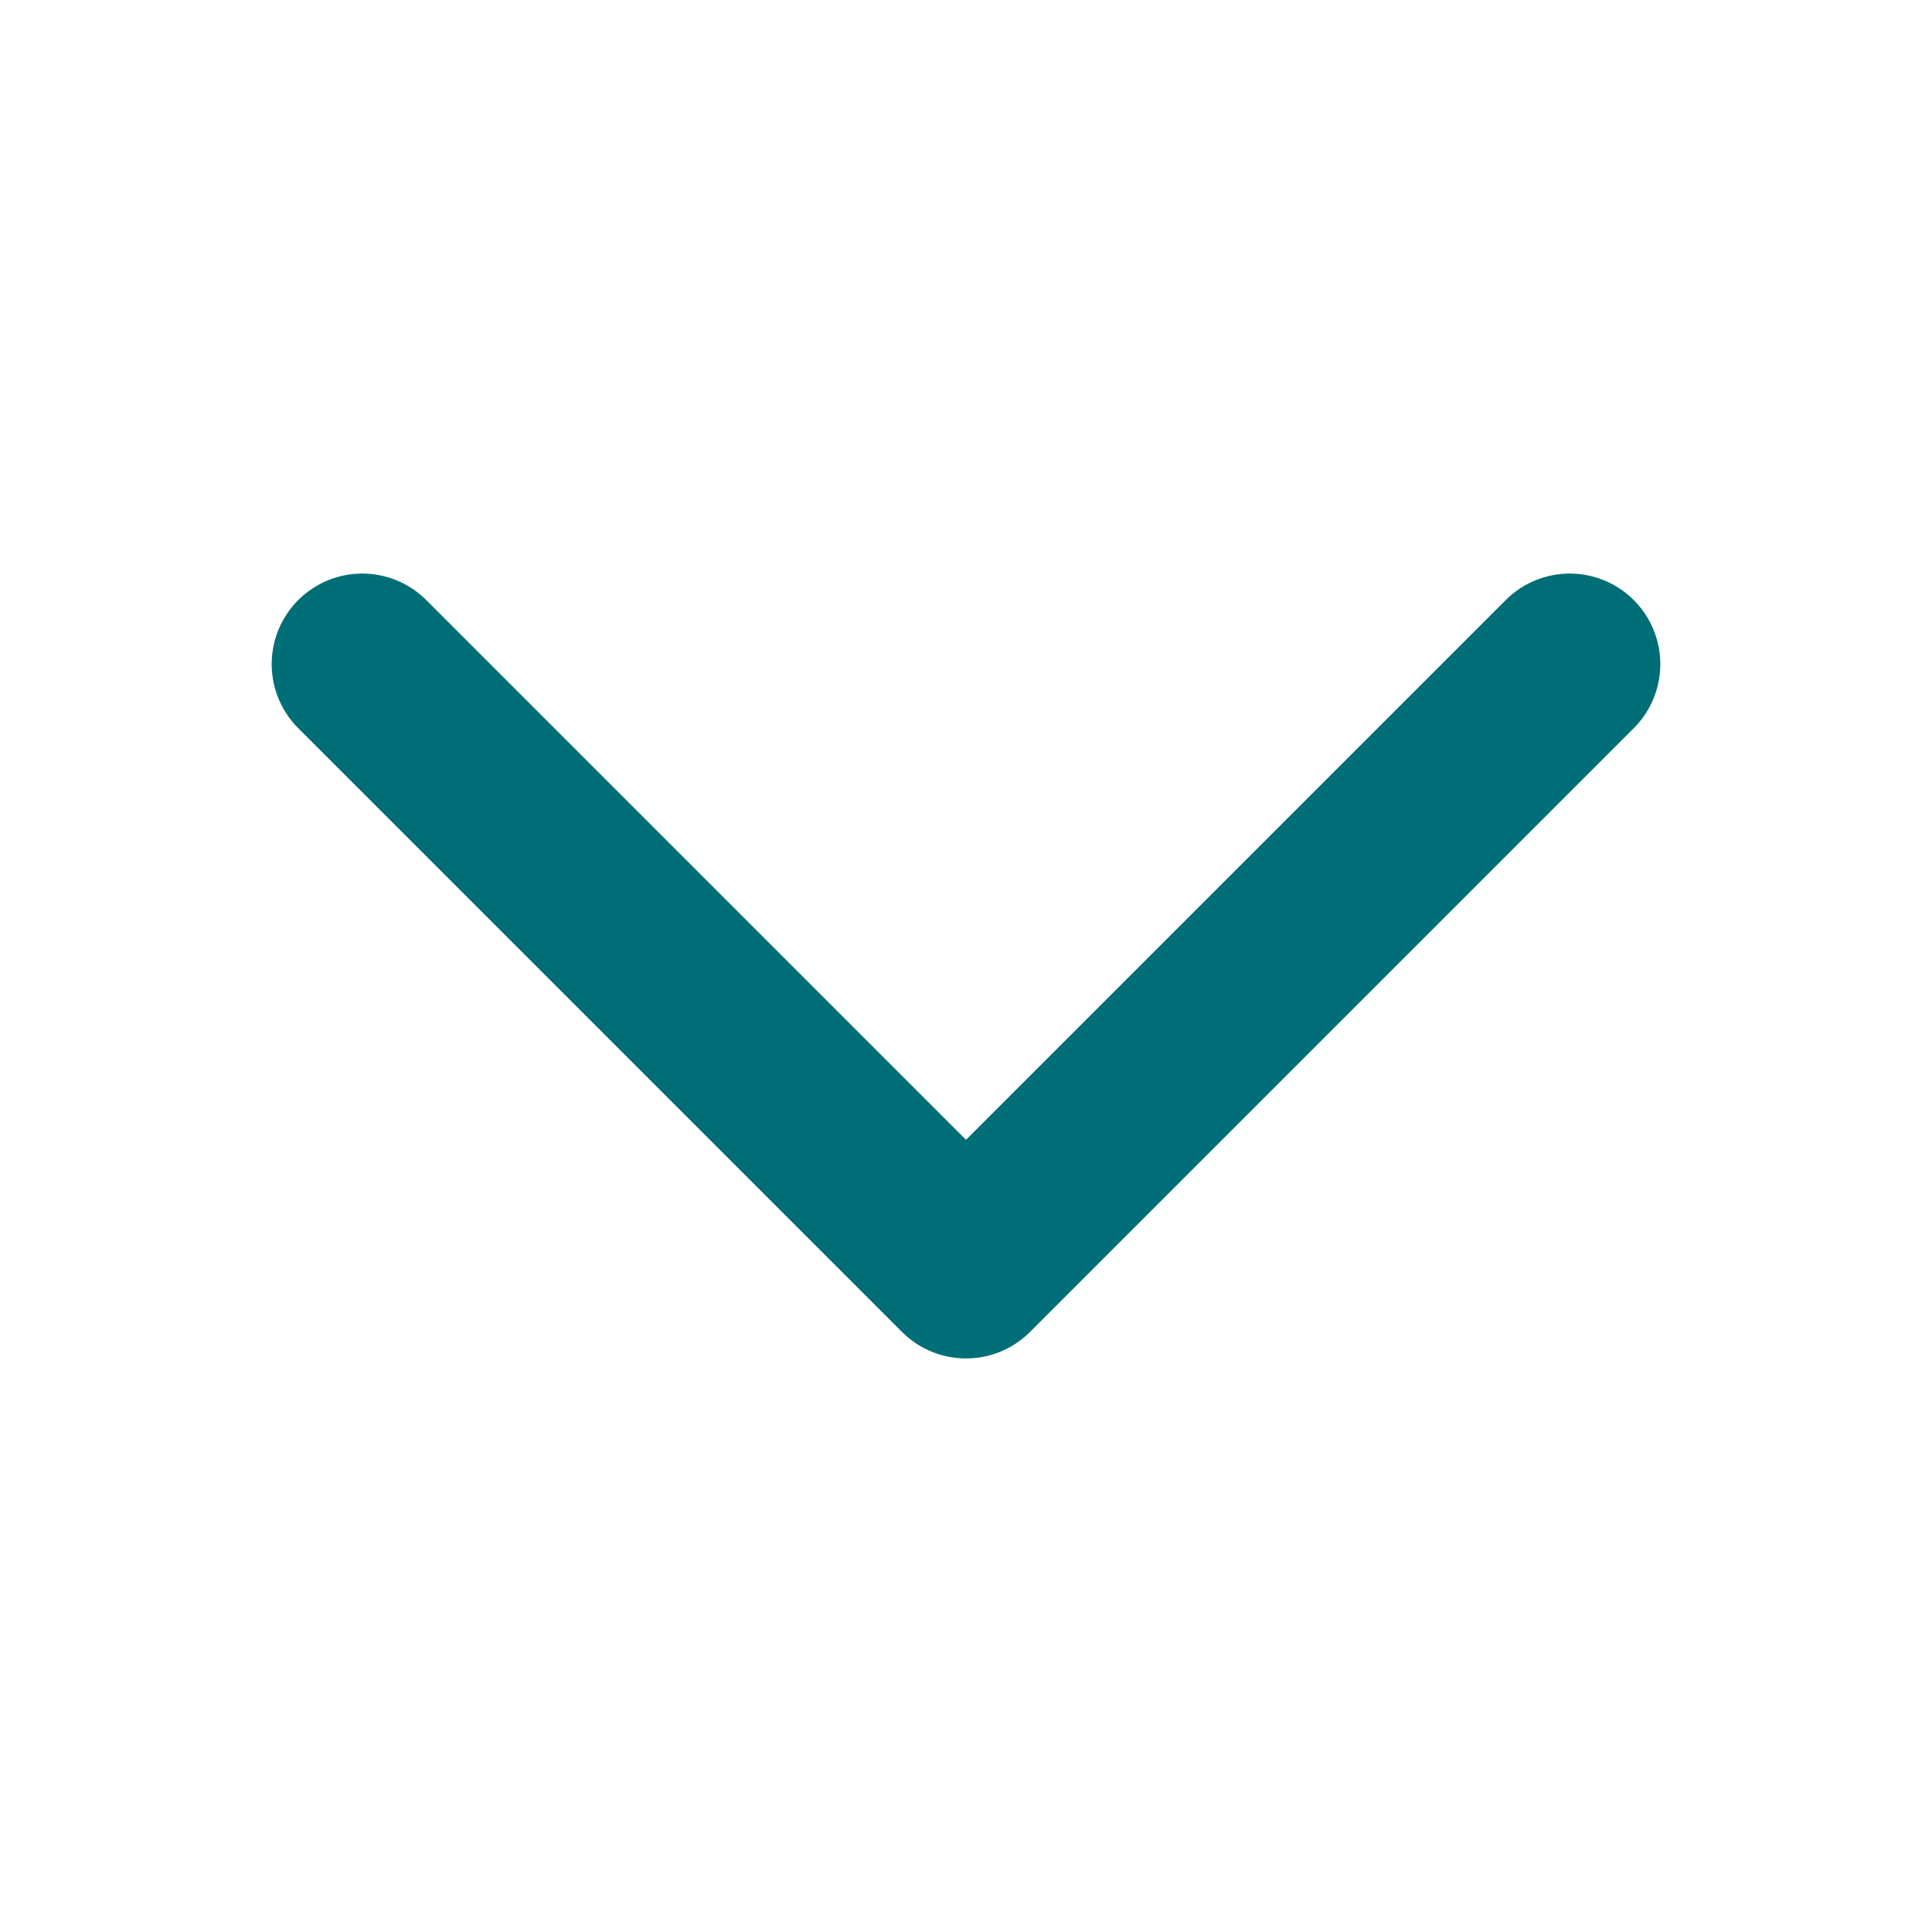<svg width="16" height="16" viewBox="0 0 16 16" fill="none" xmlns="http://www.w3.org/2000/svg">
<path d="M3 5.5L8 10.5L13 5.5" stroke="#006E76" stroke-width="1.5" stroke-linecap="round" stroke-linejoin="round"/>
</svg>

